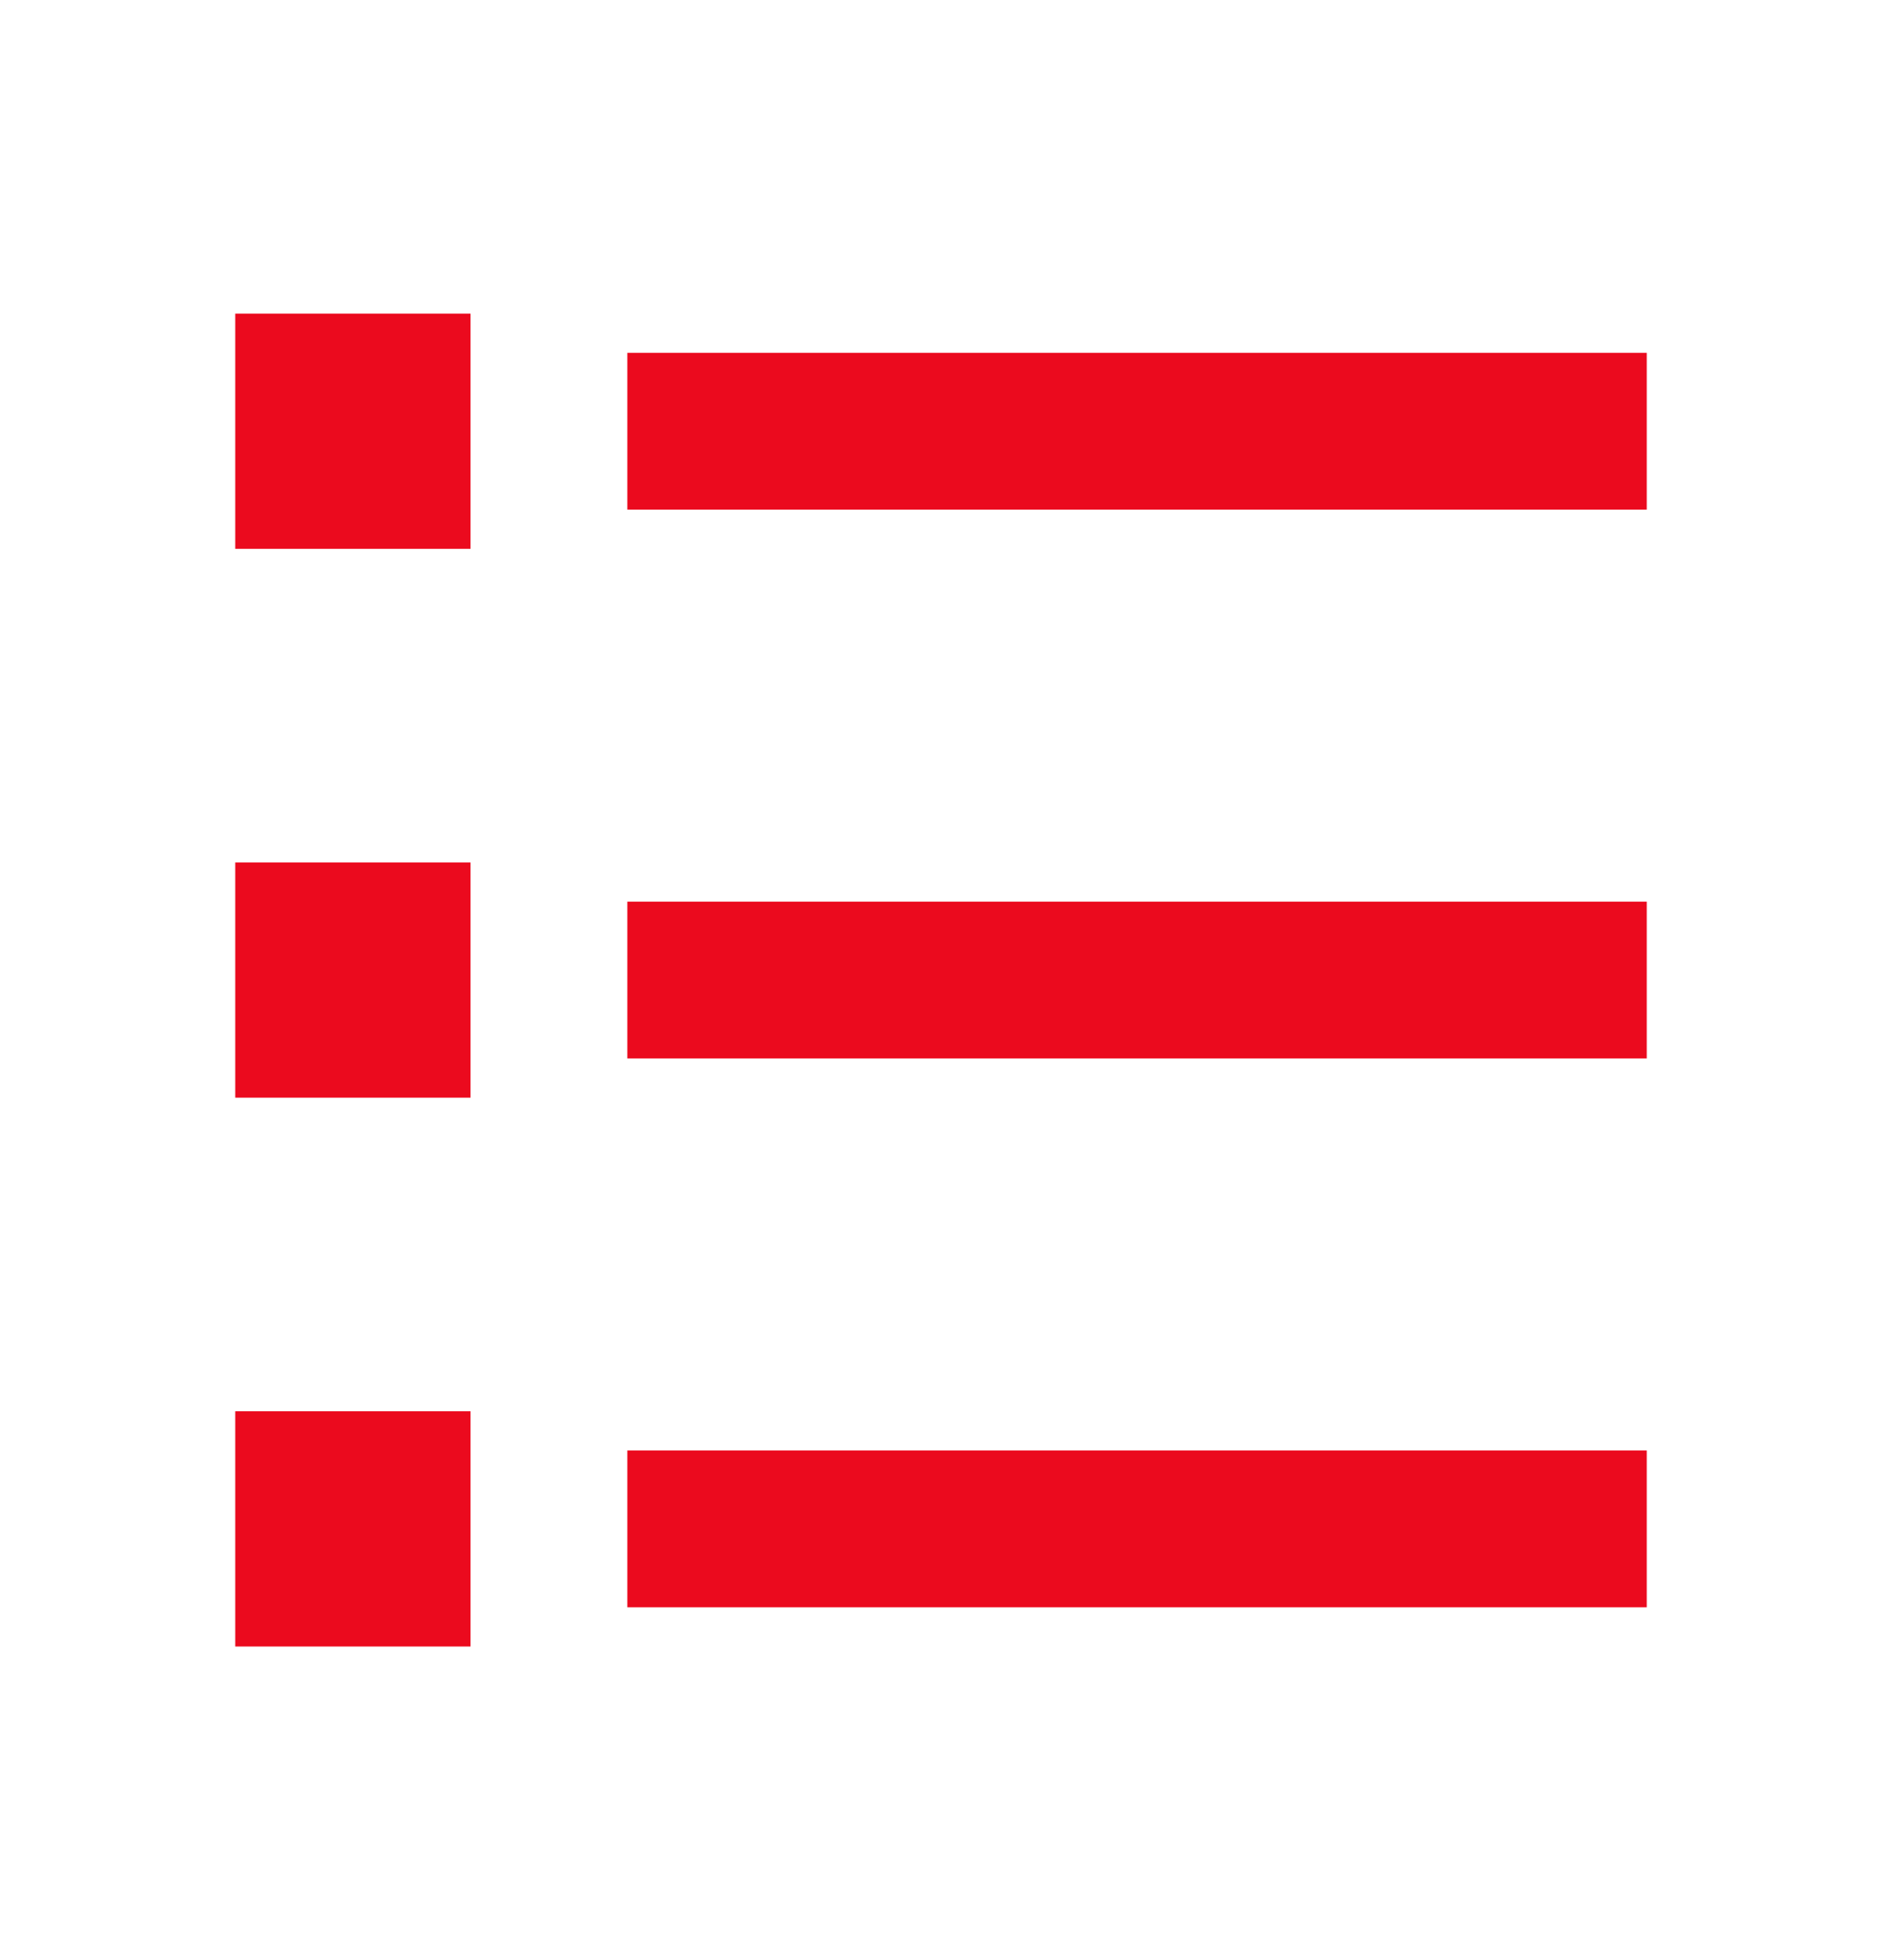 <svg width="24" height="25" viewBox="0 0 24 25" fill="none" xmlns="http://www.w3.org/2000/svg">
<g id="list-check">
<path id="Vector" d="M8 4.5H21V6.5H8V4.5ZM3 4H6V7H3V4ZM3 11H6V14H3V11ZM3 18H6V21H3V18ZM8 11.5H21V13.5H8V11.5ZM8 18.5H21V20.5H8V18.5Z" fill="#EB0A1E"/>
</g>
</svg>
